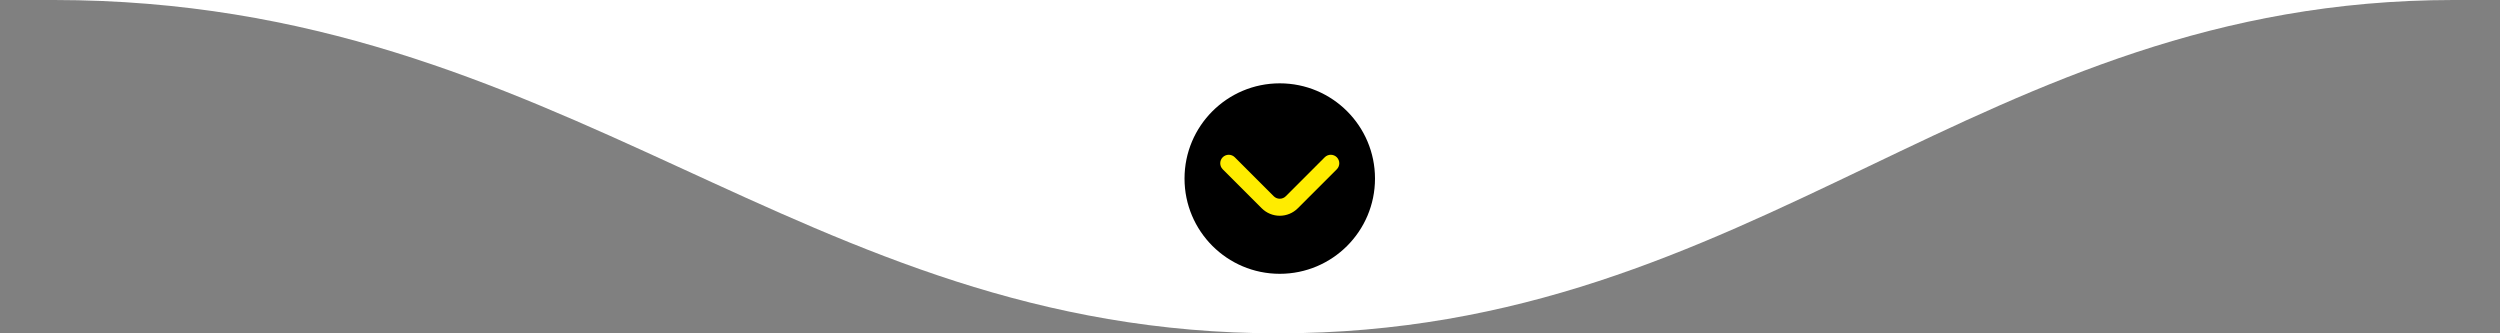 <svg xmlns="http://www.w3.org/2000/svg" width="420" height="56" viewBox="0 0 420 56" fill="none"><rect x="0" y="0" width="420" height="56" fill="#808080" stroke="none"/><g id="DIVISOR 1"><path id="Vector 2" d="M8.963 0C9.007 0 9.052 1.48682e-05 9.097 4.47787e-05C64.883 0 360.051 9.45647e-05 412.143 3.75028e-05C332.109 0.053 295.691 56 214.706 56C133.725 56 95.487 0.058 9.097 4.47787e-05C-2.291 3.27472e-05 -3.704 1.78782e-05 8.963 0Z" fill="white"></path><g id="ICON"><circle id="Ellipse 2" cx="215" cy="30" r="16" fill="black"></circle><path id="Vector" d="M224.585 26.422C224.452 26.289 224.294 26.182 224.12 26.11C223.946 26.037 223.759 26 223.57 26C223.382 26 223.195 26.037 223.021 26.11C222.847 26.182 222.689 26.289 222.556 26.422L216.014 32.965C215.881 33.099 215.723 33.205 215.549 33.277C215.375 33.35 215.189 33.387 215 33.387C214.811 33.387 214.625 33.35 214.451 33.277C214.277 33.205 214.119 33.099 213.986 32.965L207.444 26.422C207.311 26.289 207.153 26.182 206.979 26.11C206.805 26.037 206.618 26 206.43 26C206.241 26 206.054 26.037 205.88 26.11C205.706 26.182 205.548 26.289 205.415 26.422C205.149 26.69 205 27.052 205 27.43C205 27.807 205.149 28.169 205.415 28.437L211.972 34.993C212.775 35.795 213.864 36.246 215 36.246C216.136 36.246 217.225 35.795 218.028 34.993L224.585 28.437C224.851 28.169 225 27.807 225 27.43C225 27.052 224.851 26.69 224.585 26.422Z" fill="#FFEC00"></path></g></g></svg>